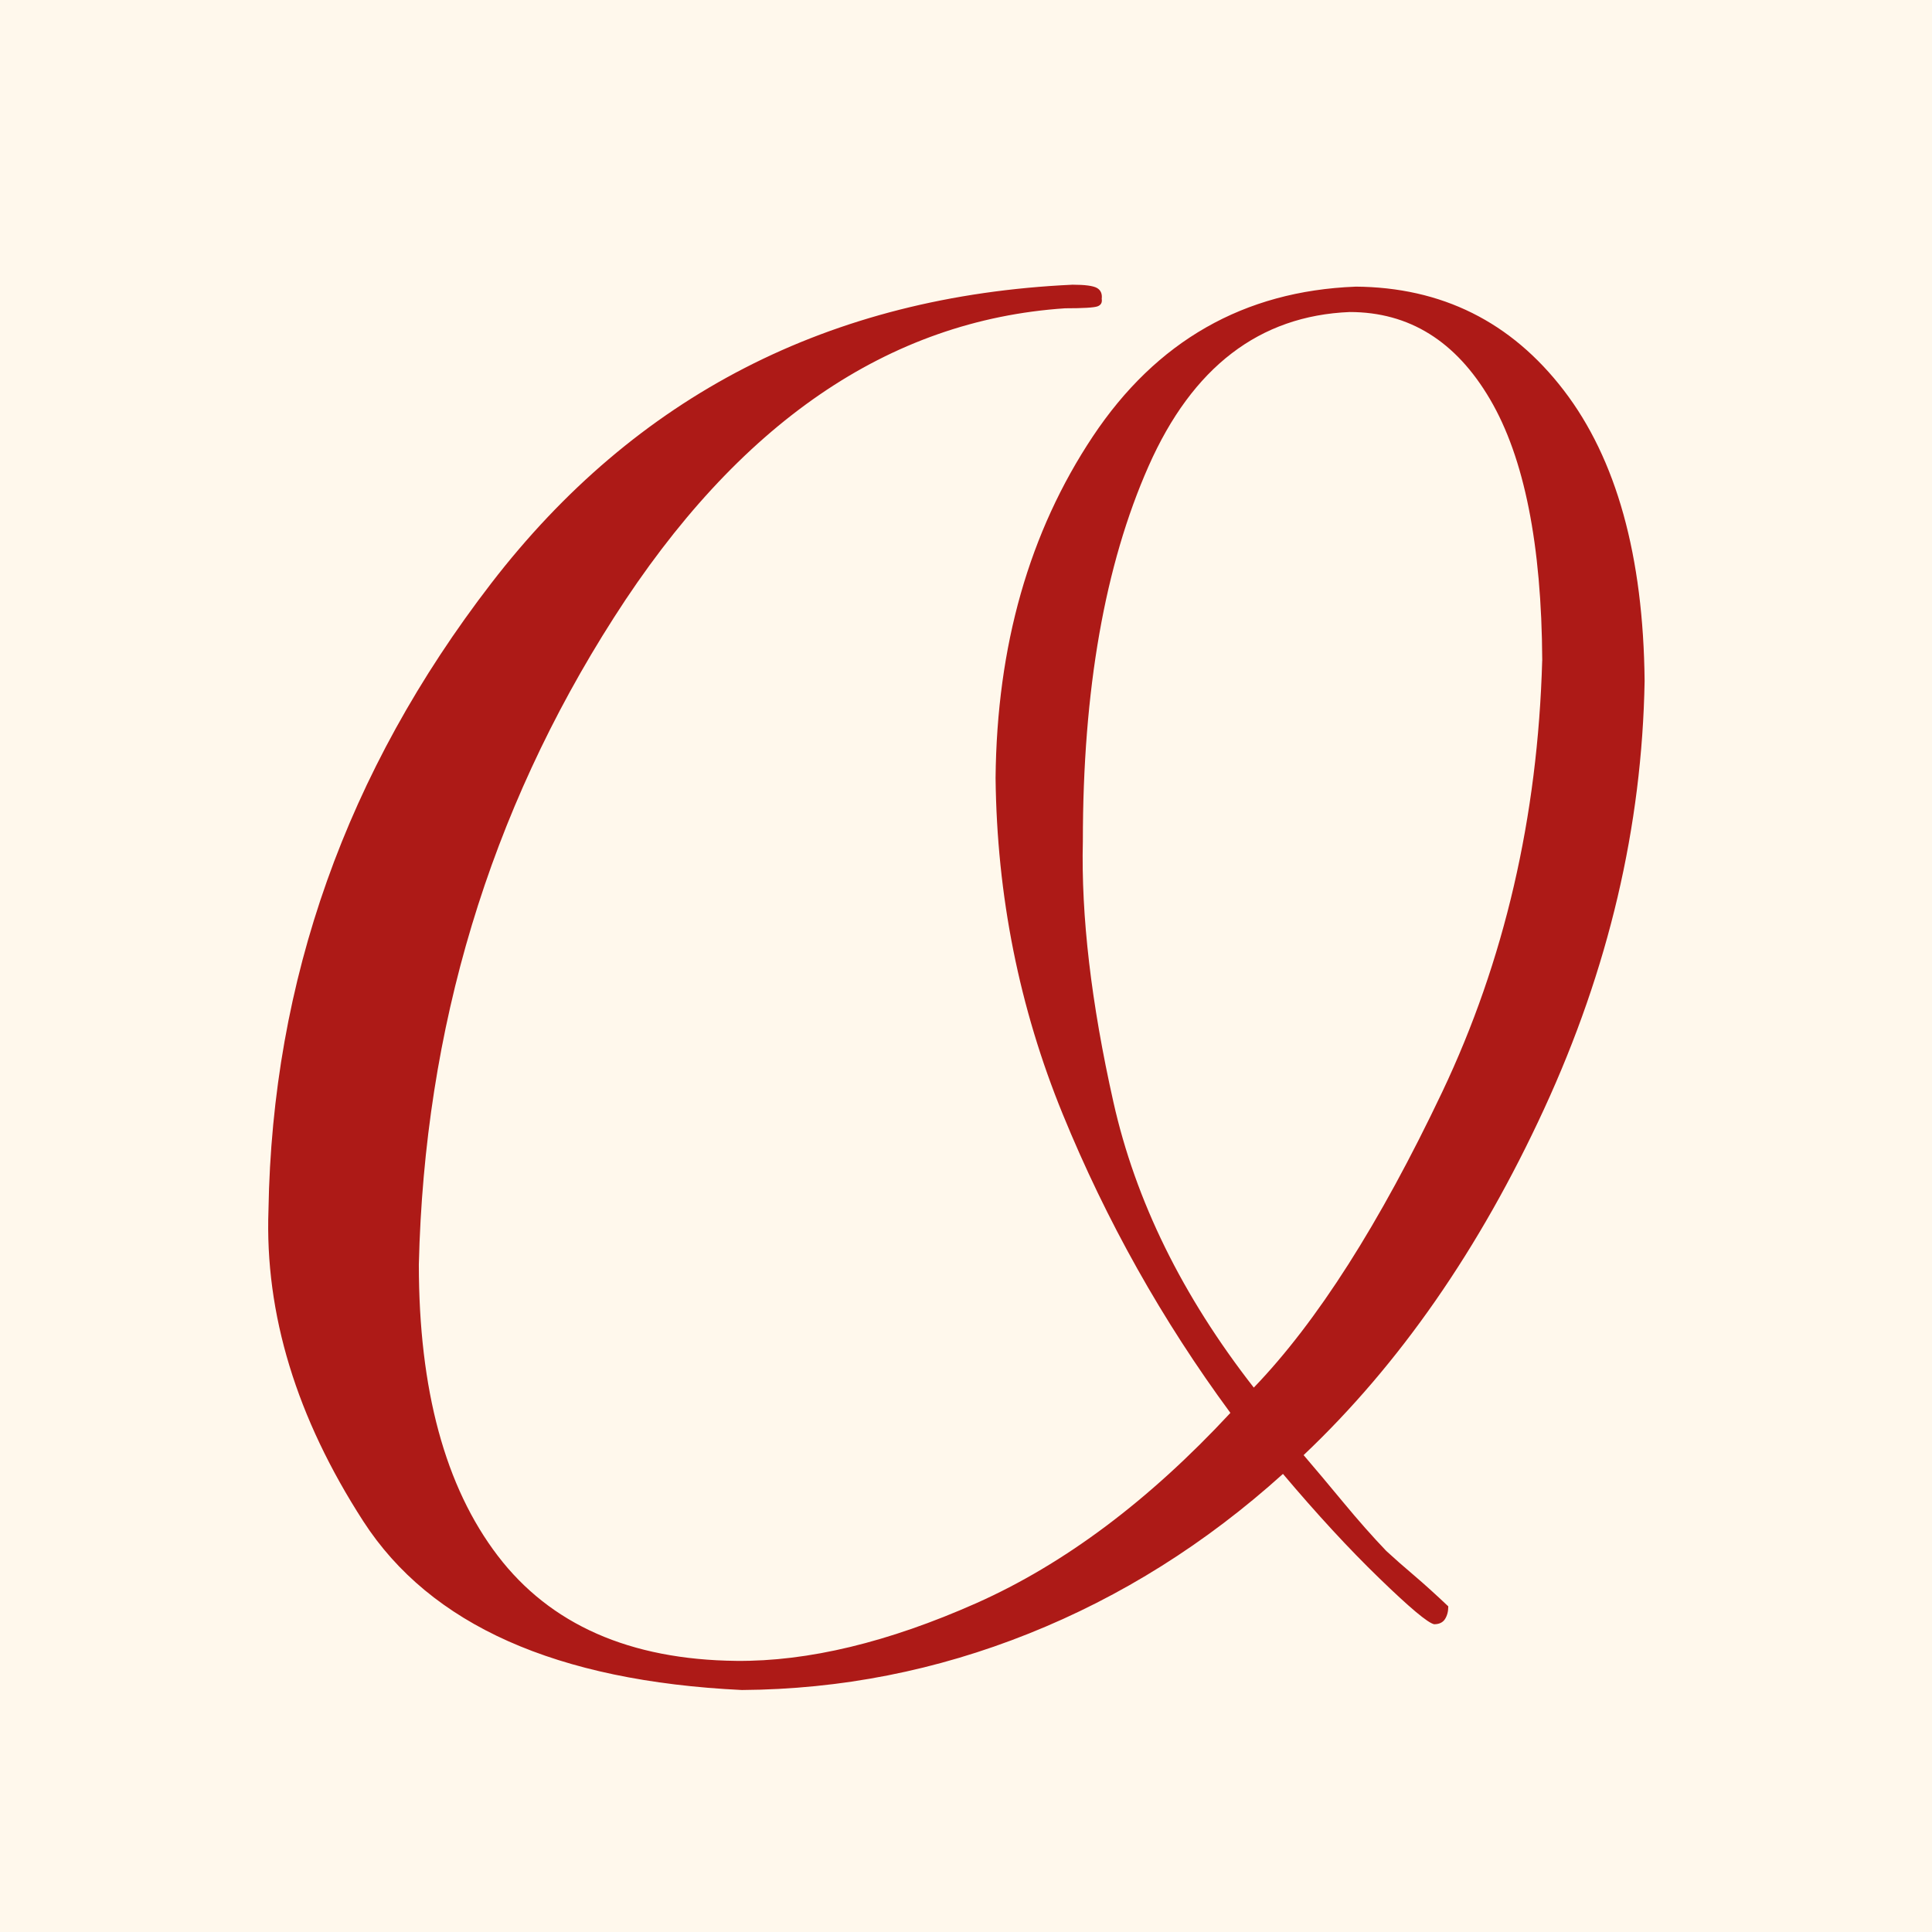 <?xml version="1.0" encoding="UTF-8"?> <svg xmlns="http://www.w3.org/2000/svg" id="_Слой_1" data-name="Слой 1" viewBox="0 0 512 512"><defs><style> .cls-1 { fill: #fff8ec; } .cls-2 { fill: #ad1a17; } </style></defs><rect class="cls-1" width="512" height="512"></rect><path class="cls-2" d="m359.17,75.96c22.9.15,41.32,9.32,55.26,27.5,13.94,18.17,21.08,43.84,21.41,77.02-.67,38.54-9.54,76.32-26.64,113.41-17.09,37.09-38.33,67.68-63.73,91.73,2.99,3.49,6.48,7.65,10.46,12.45,3.98,4.81,7.8,9.14,11.45,12.95,2.15,1.98,4.61,4.15,7.35,6.47,2.74,2.33,5.76,5.07,9.08,8.21,0,1.34-.28,2.44-.87,3.37-.57.9-1.55,1.37-2.87,1.37-1.66-.33-6.51-4.4-14.56-12.21-8.04-7.78-16.54-17.01-25.51-27.63-20.41,18.41-42.86,32.53-67.34,42.31-24.49,9.8-49.84,14.78-76.05,14.96-49.12-2.35-82.56-17.24-100.32-44.7-17.74-27.47-26.13-54.98-25.14-82.52,1.01-60.9,20.67-116.25,59.01-166.04,38.34-49.78,89.68-76.18,154.09-79.16,3.32,0,5.47.3,6.47.87,1,.58,1.41,1.55,1.25,2.88.16.99-.2,1.65-1.12,1.99-.91.33-3.77.51-8.59.51-46.79,3.14-86.67,30.47-119.6,82.02-32.95,51.53-50.17,108.65-51.66,171.39,0,33.19,6.97,58.91,20.9,77.17,13.94,18.26,35.01,27.56,63.23,27.87,19.09.18,40.29-4.94,63.62-15.3,23.31-10.37,45.75-27.19,67.32-50.42-18.08-24.54-32.89-50.94-44.42-79.14-11.55-28.23-17.47-57.94-17.81-89.12.33-35.04,8.92-65.18,25.76-90.49,16.85-25.32,40.04-38.55,69.59-39.71Zm49.54,99.08c-.16-30.71-4.77-53.78-13.82-69.2-9.05-15.44-21.45-23.15-37.22-23.15-23.9.99-41.66,14.59-53.27,40.81-11.62,26.23-17.43,59.36-17.43,99.35-.49,19.91,2.21,42.97,8.09,69.18,5.88,26.25,18.3,51.46,37.21,75.7,16.77-17.42,33.39-43.53,49.92-78.31,16.5-34.75,25.34-72.87,26.51-114.36Z"></path></svg> 